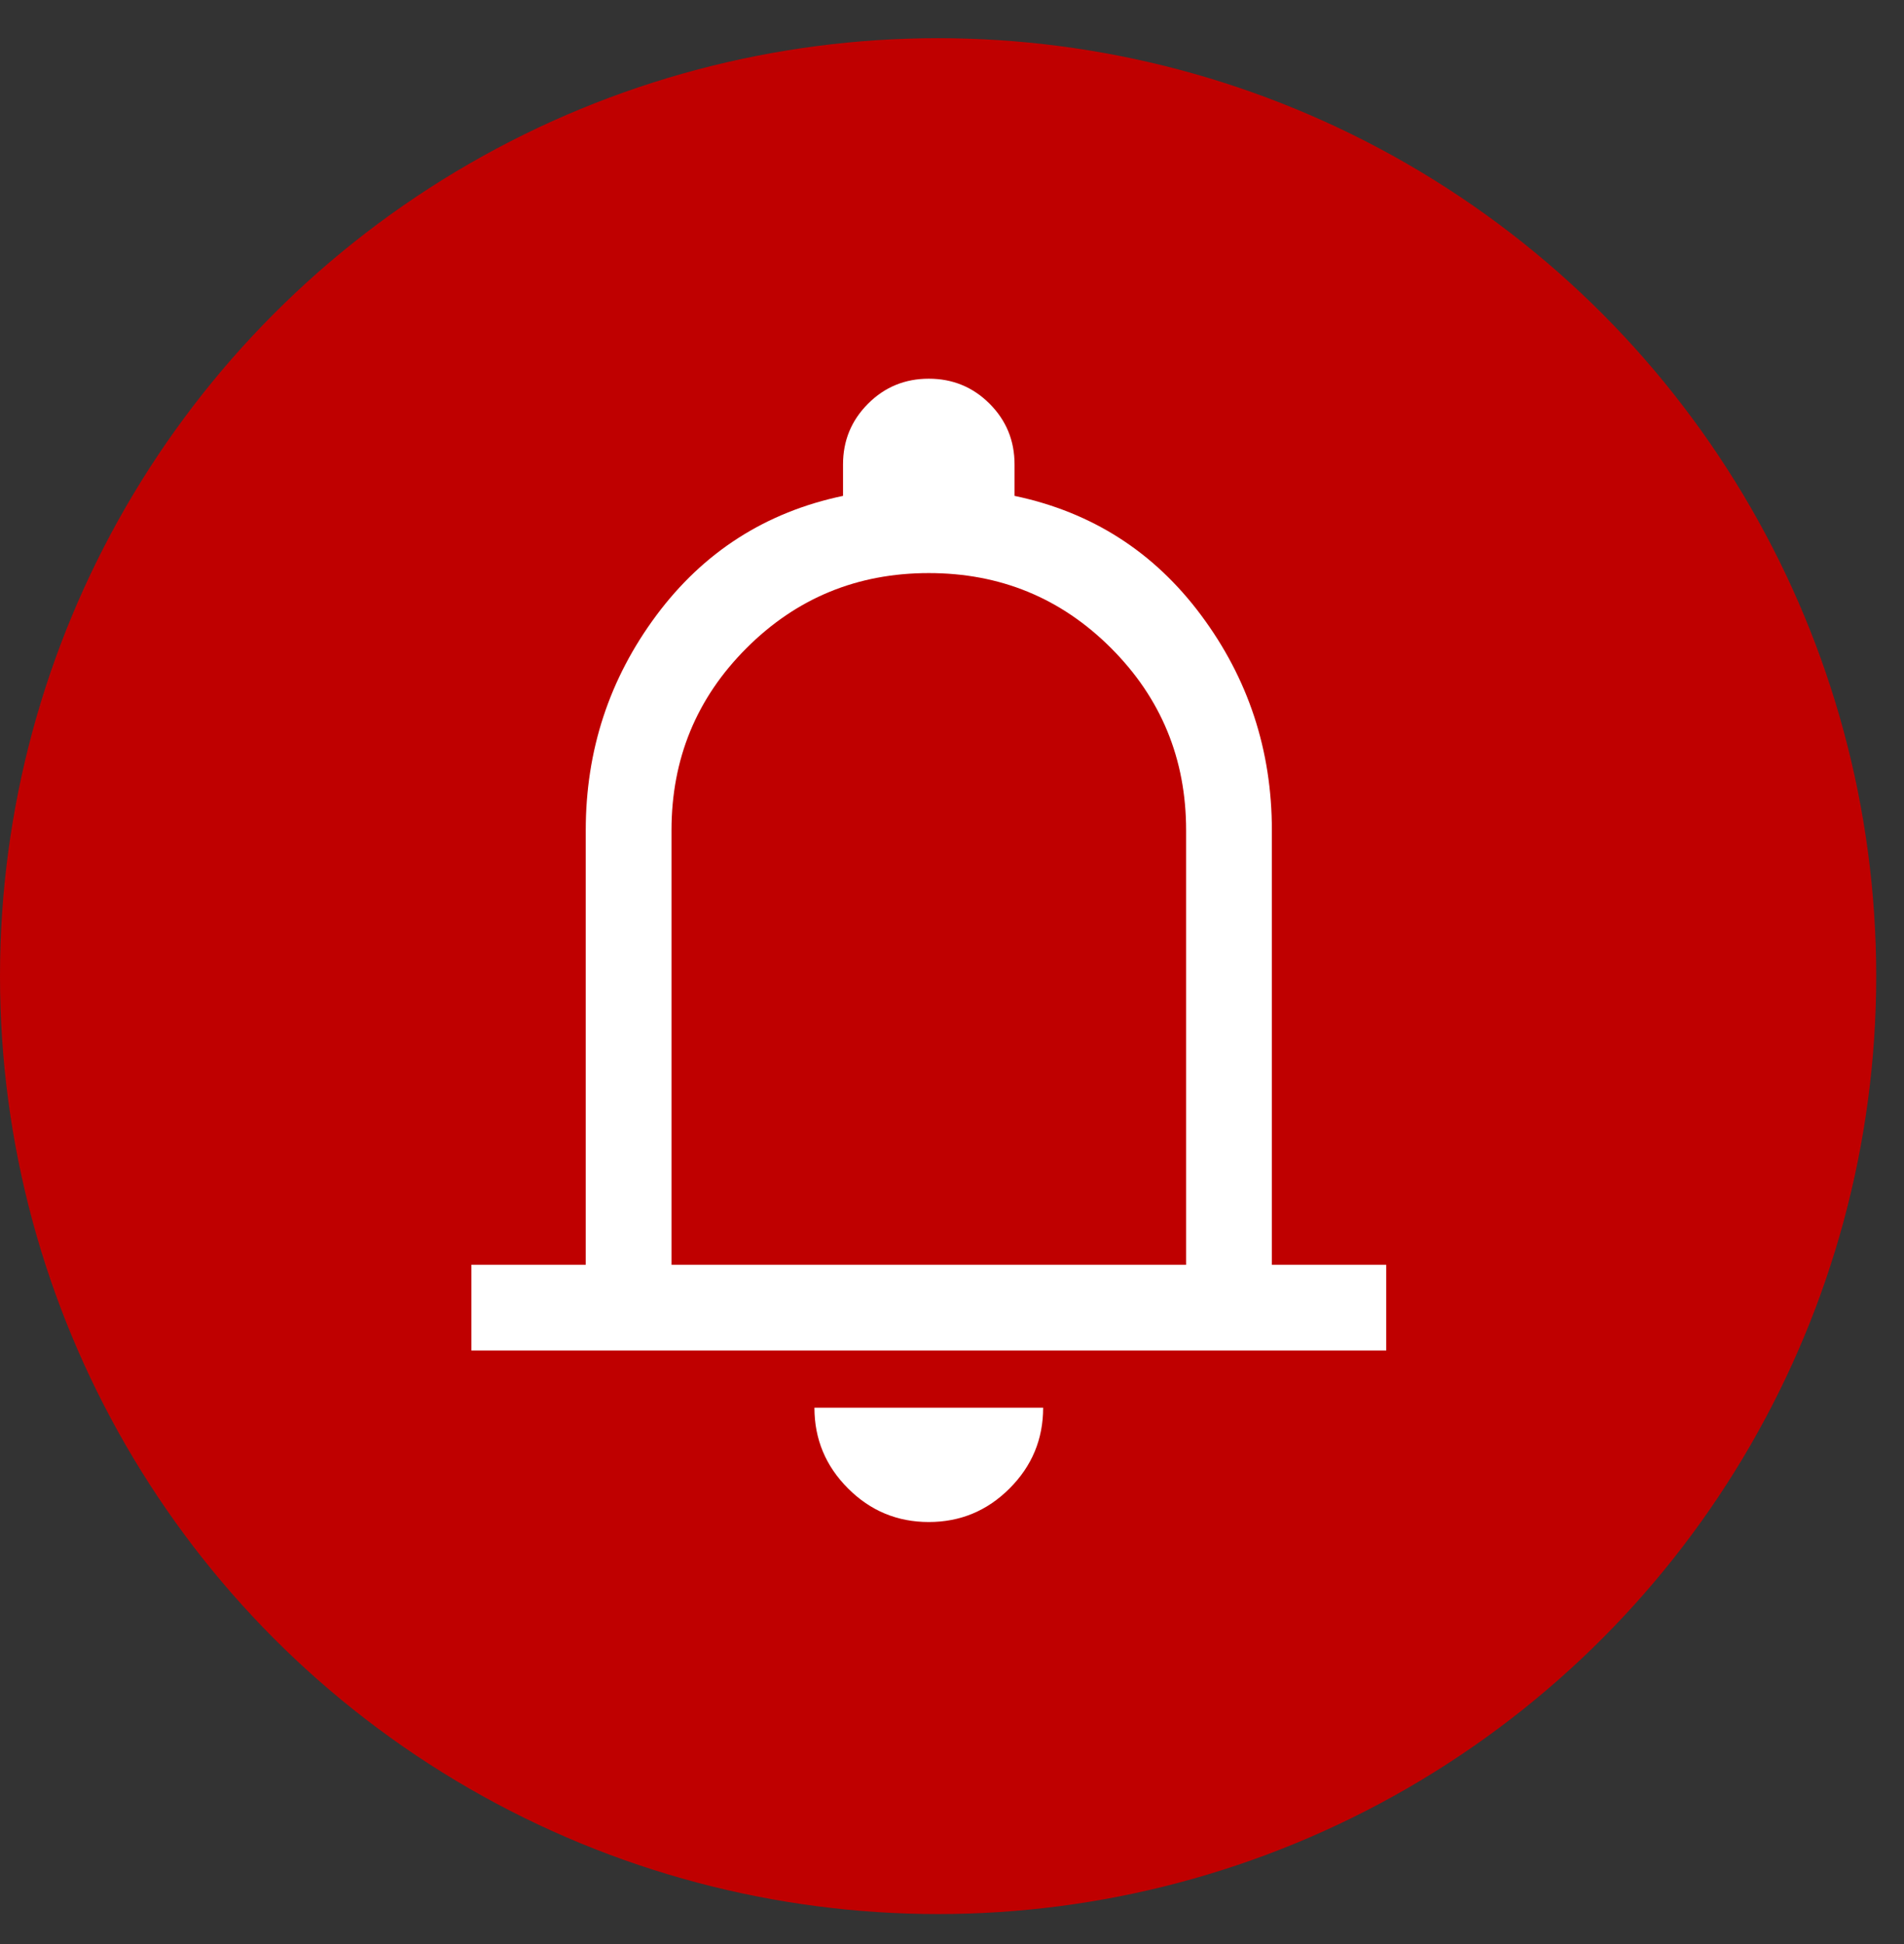 <svg width="47" height="48" viewBox="0 0 47 48" fill="none" xmlns="http://www.w3.org/2000/svg">
<rect x="0" y="0" width="47" height="48" fill="#333333" stroke="none"/>
<ellipse cx="23.157" cy="24.1" rx="23.157" ry="23.157" fill="#BF0000"/>
<path d="M11.636 33.344V31.227H14.459V20.5C14.459 18.524 15.041 16.754 16.205 15.189C17.37 13.625 18.905 12.643 20.81 12.243V11.467C20.81 10.879 21.016 10.379 21.428 9.967C21.839 9.555 22.339 9.35 22.927 9.35C23.515 9.35 24.015 9.555 24.427 9.967C24.839 10.379 25.044 10.879 25.044 11.467V12.243C26.95 12.643 28.485 13.625 29.649 15.189C30.814 16.754 31.396 18.524 31.396 20.5V31.227H34.219V33.344H11.636ZM22.927 37.578C22.151 37.578 21.486 37.302 20.934 36.749C20.381 36.196 20.104 35.532 20.104 34.755H25.75C25.75 35.532 25.474 36.196 24.921 36.749C24.368 37.302 23.704 37.578 22.927 37.578ZM16.576 31.227H29.279V20.5C29.279 18.736 28.661 17.236 27.426 16.001C26.191 14.766 24.692 14.149 22.927 14.149C21.163 14.149 19.663 14.766 18.428 16.001C17.193 17.236 16.576 18.736 16.576 20.5V31.227Z" fill="white"/>
</svg>
